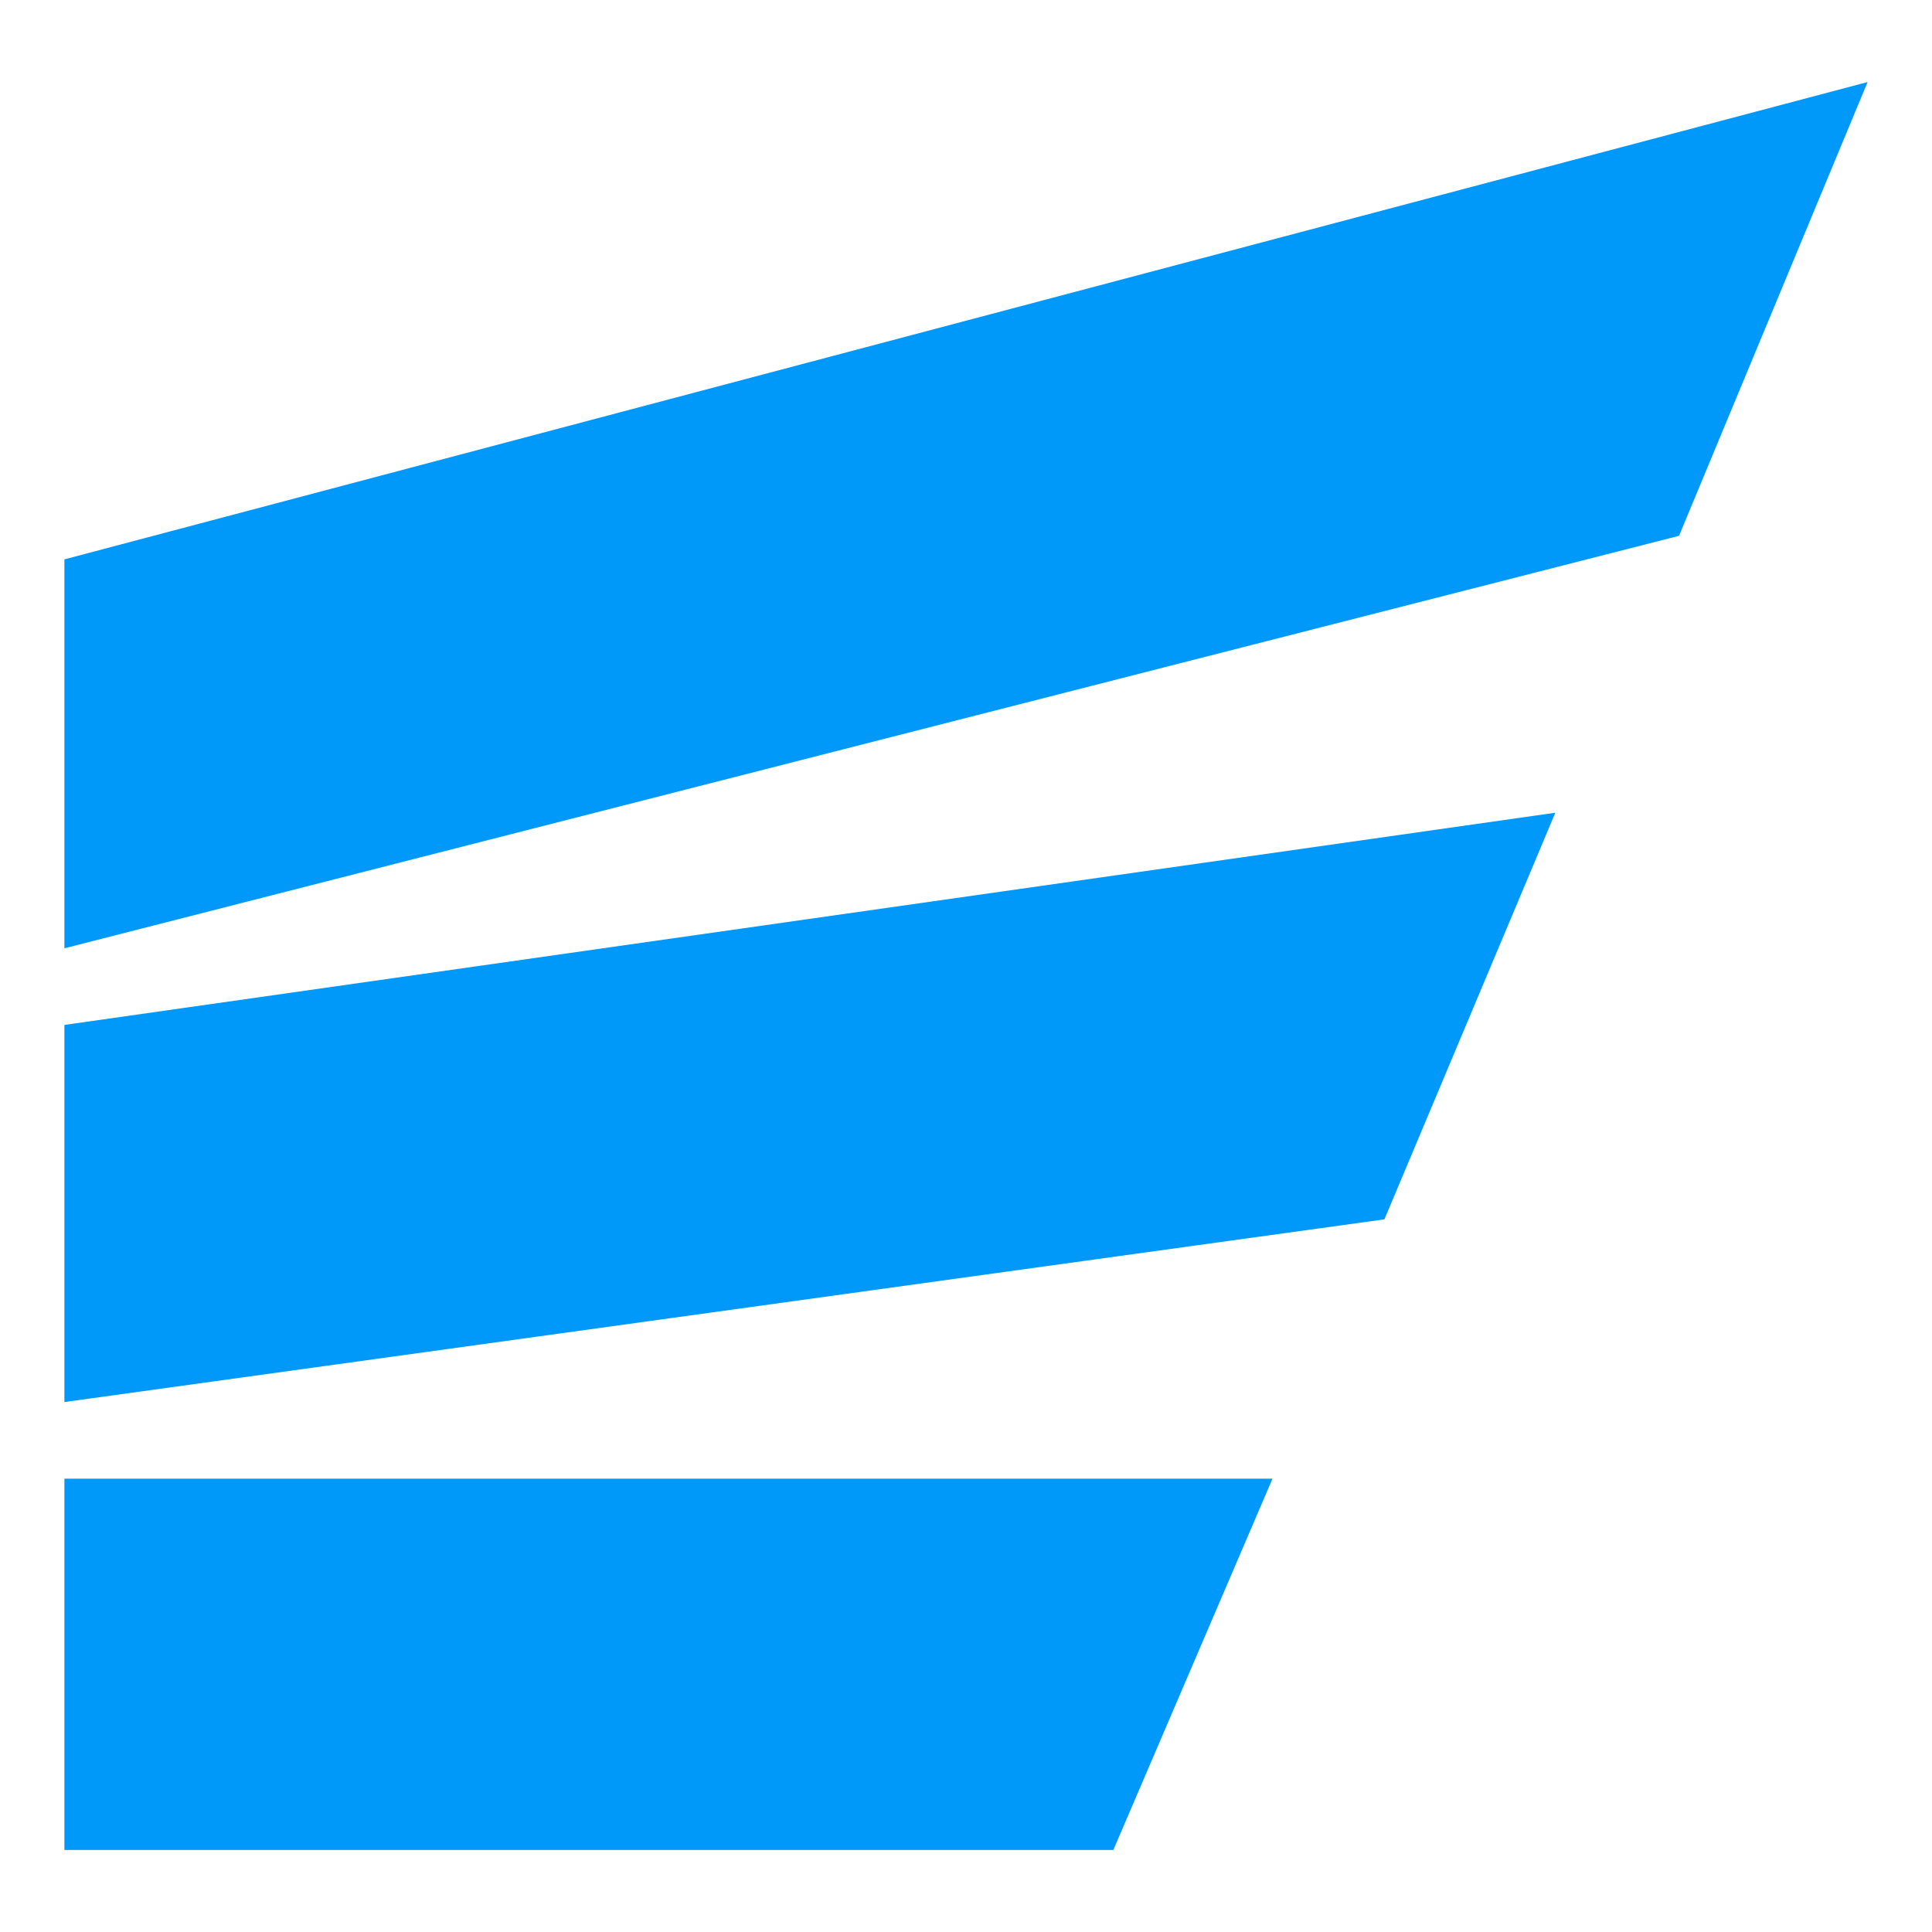 <?xml version="1.0" encoding="UTF-8"?>
<svg xmlns="http://www.w3.org/2000/svg" xmlns:xlink="http://www.w3.org/1999/xlink" id="Ebene_1" width="300" height="300" viewBox="0 0 300 300">
  <defs>
    <style>.cls-1{fill:#0099fa;}.cls-1,.cls-2{stroke-width:0px;}.cls-2{fill:none;}.cls-3{clip-path:url(#clippath);}</style>
    <clipPath id="clippath">
      <rect class="cls-2" width="300" height="300"></rect>
    </clipPath>
  </defs>
  <g id="signet">
    <g class="cls-3">
      <path class="cls-1" d="m10,229.61v57.65h162.88l24.71-57.65H10Zm0-70.46v58.56l204.97-28.37,26.54-63.14L10,159.15Zm0-72.29v60.39l250.72-64.05,29.28-70.46L10,86.86Z"></path>
    </g>
  </g>
</svg>
